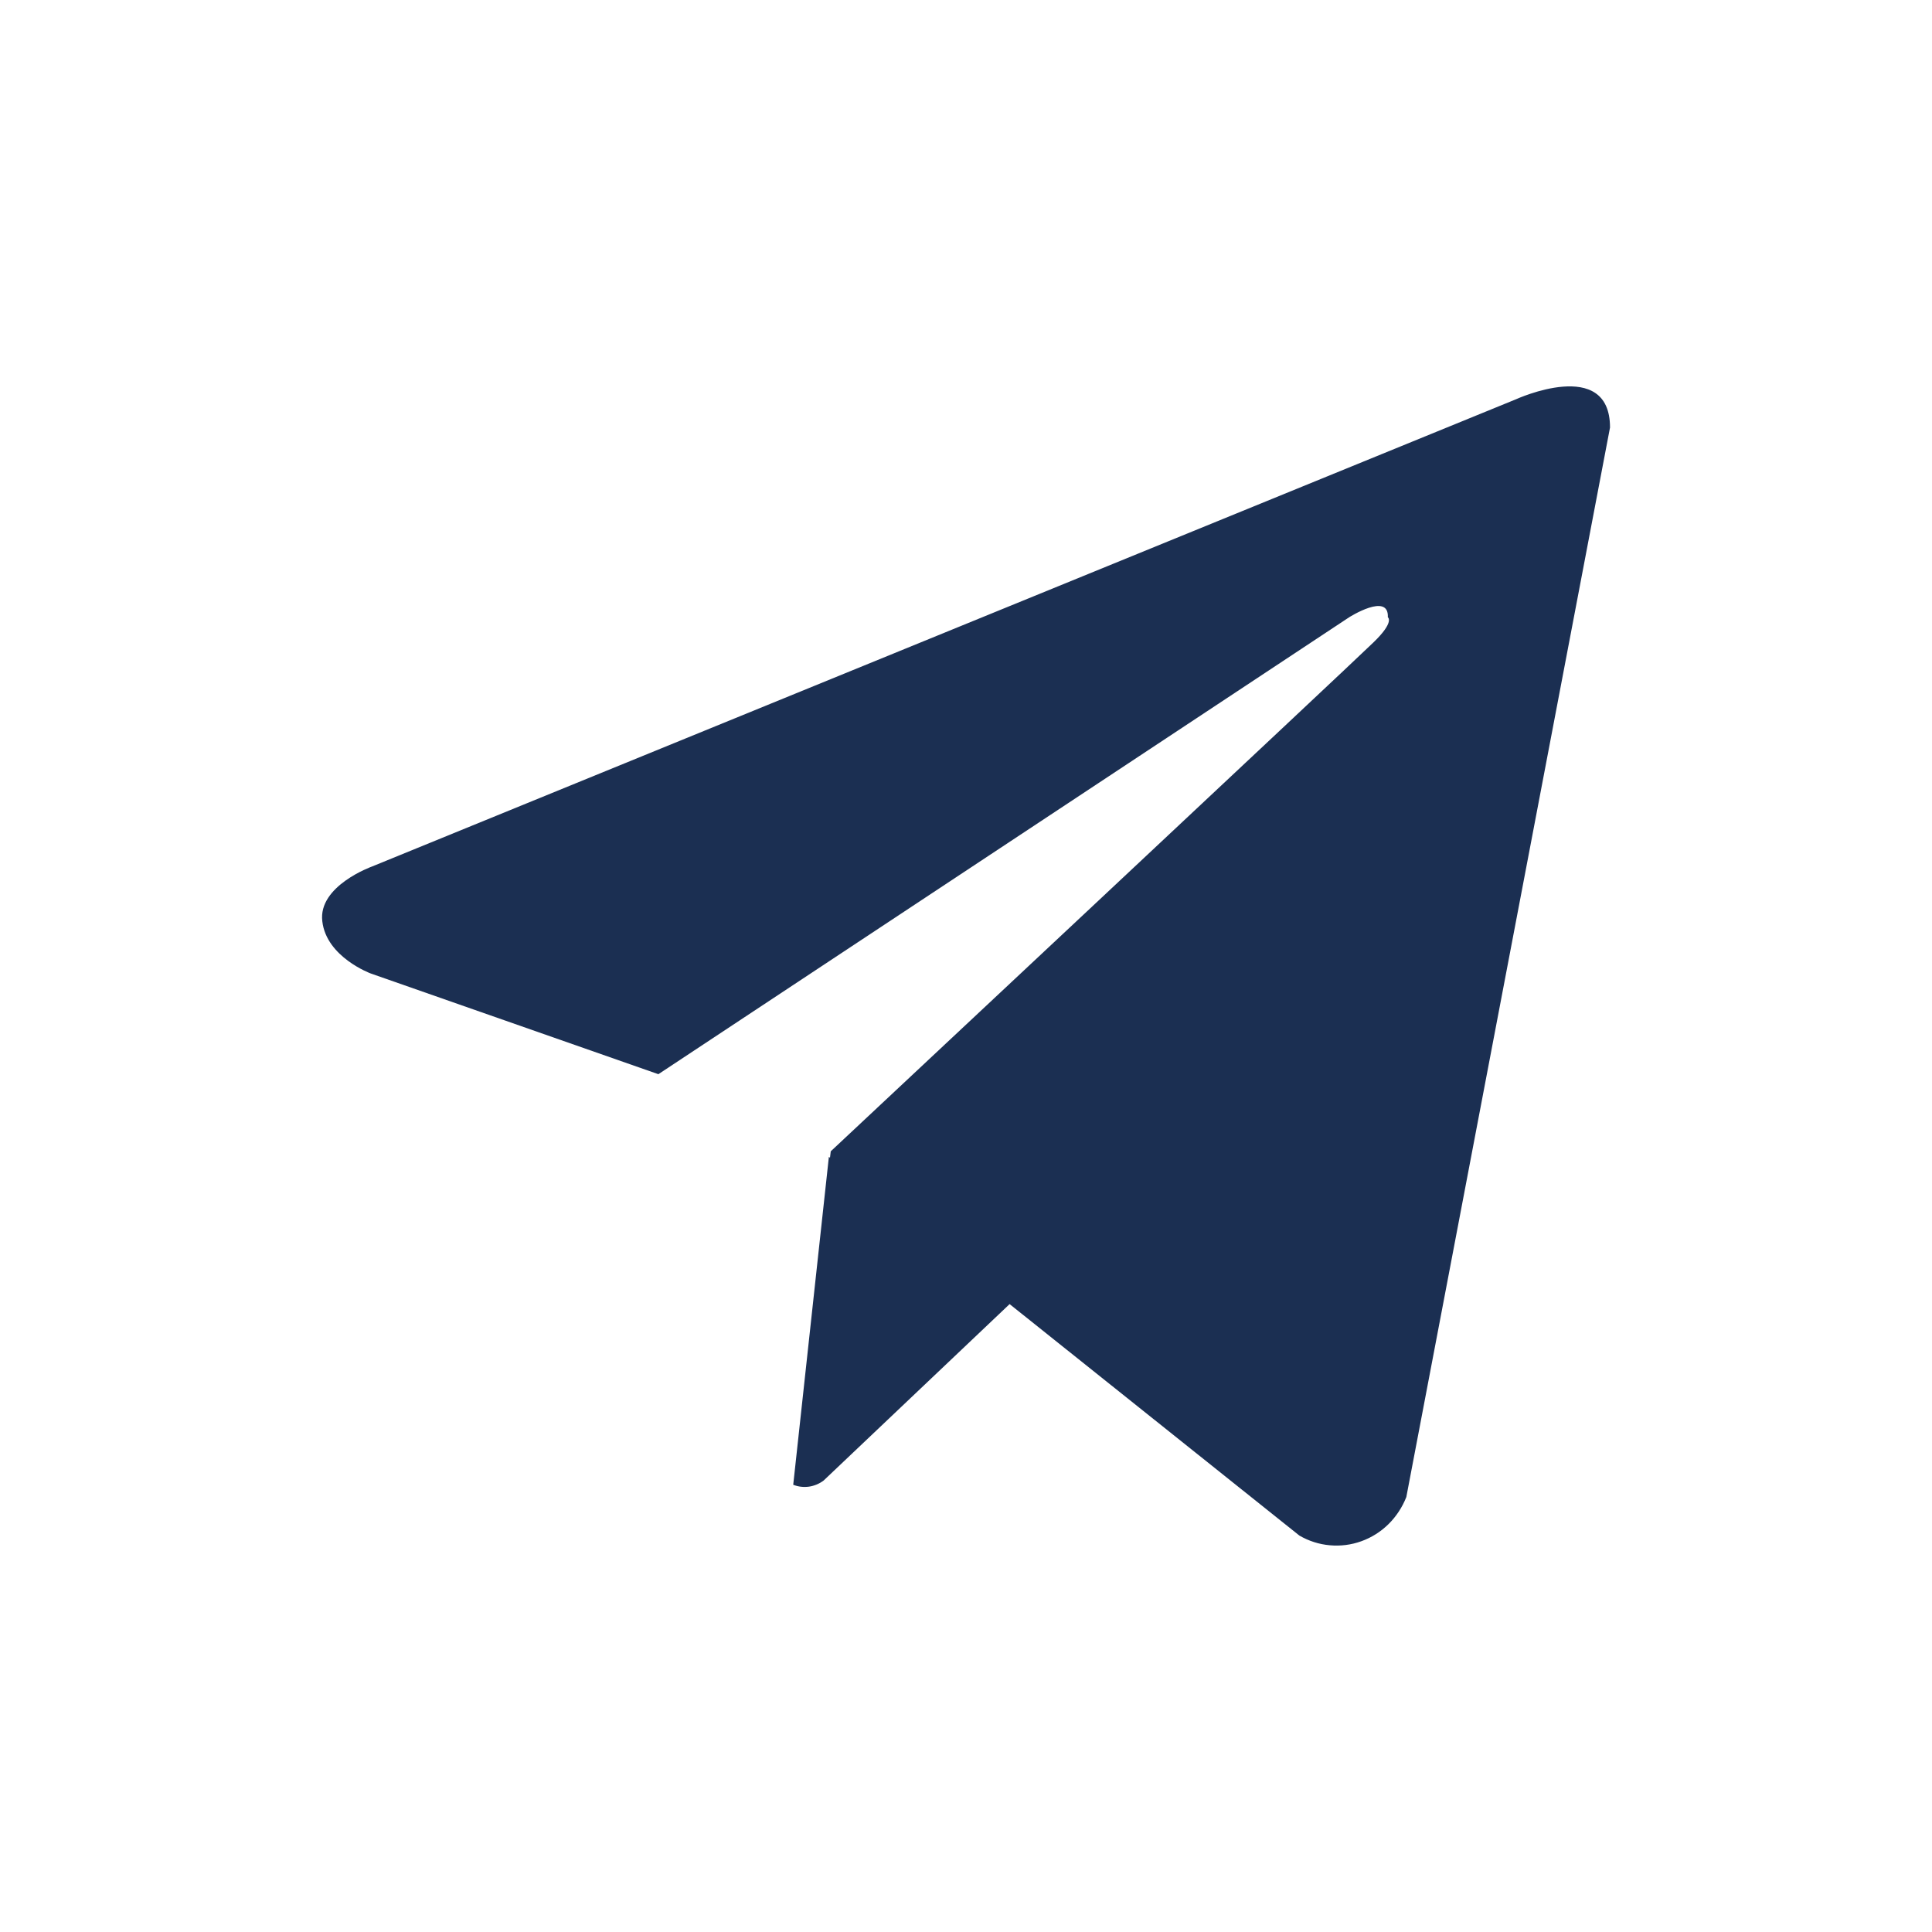 <svg width="35" height="35" viewBox="0 0 35 35" fill="none" xmlns="http://www.w3.org/2000/svg">
<g id="Group 248">
<rect id="Rectangle 147" width="35" height="35" fill="white"/>
<path id="Vector" d="M25.477 27.12C25.404 27.305 25.294 27.473 25.154 27.611C25.014 27.749 24.846 27.855 24.662 27.921C24.479 27.987 24.284 28.012 24.09 27.994C23.896 27.977 23.709 27.917 23.539 27.818L18.29 23.625L14.921 26.821C14.843 26.88 14.751 26.918 14.655 26.932C14.559 26.945 14.461 26.934 14.37 26.898L15.016 20.957L15.036 20.974L15.05 20.857C15.05 20.857 24.496 12.016 24.88 11.639C25.27 11.264 25.142 11.182 25.142 11.182C25.164 10.724 24.442 11.182 24.442 11.182L11.927 19.46L6.715 17.635C6.715 17.635 5.914 17.34 5.839 16.691C5.759 16.047 6.741 15.697 6.741 15.697L27.464 7.233C27.464 7.233 29.167 6.453 29.167 7.745L25.477 27.12Z" fill="#1B2F52"/>
</g>
</svg>
